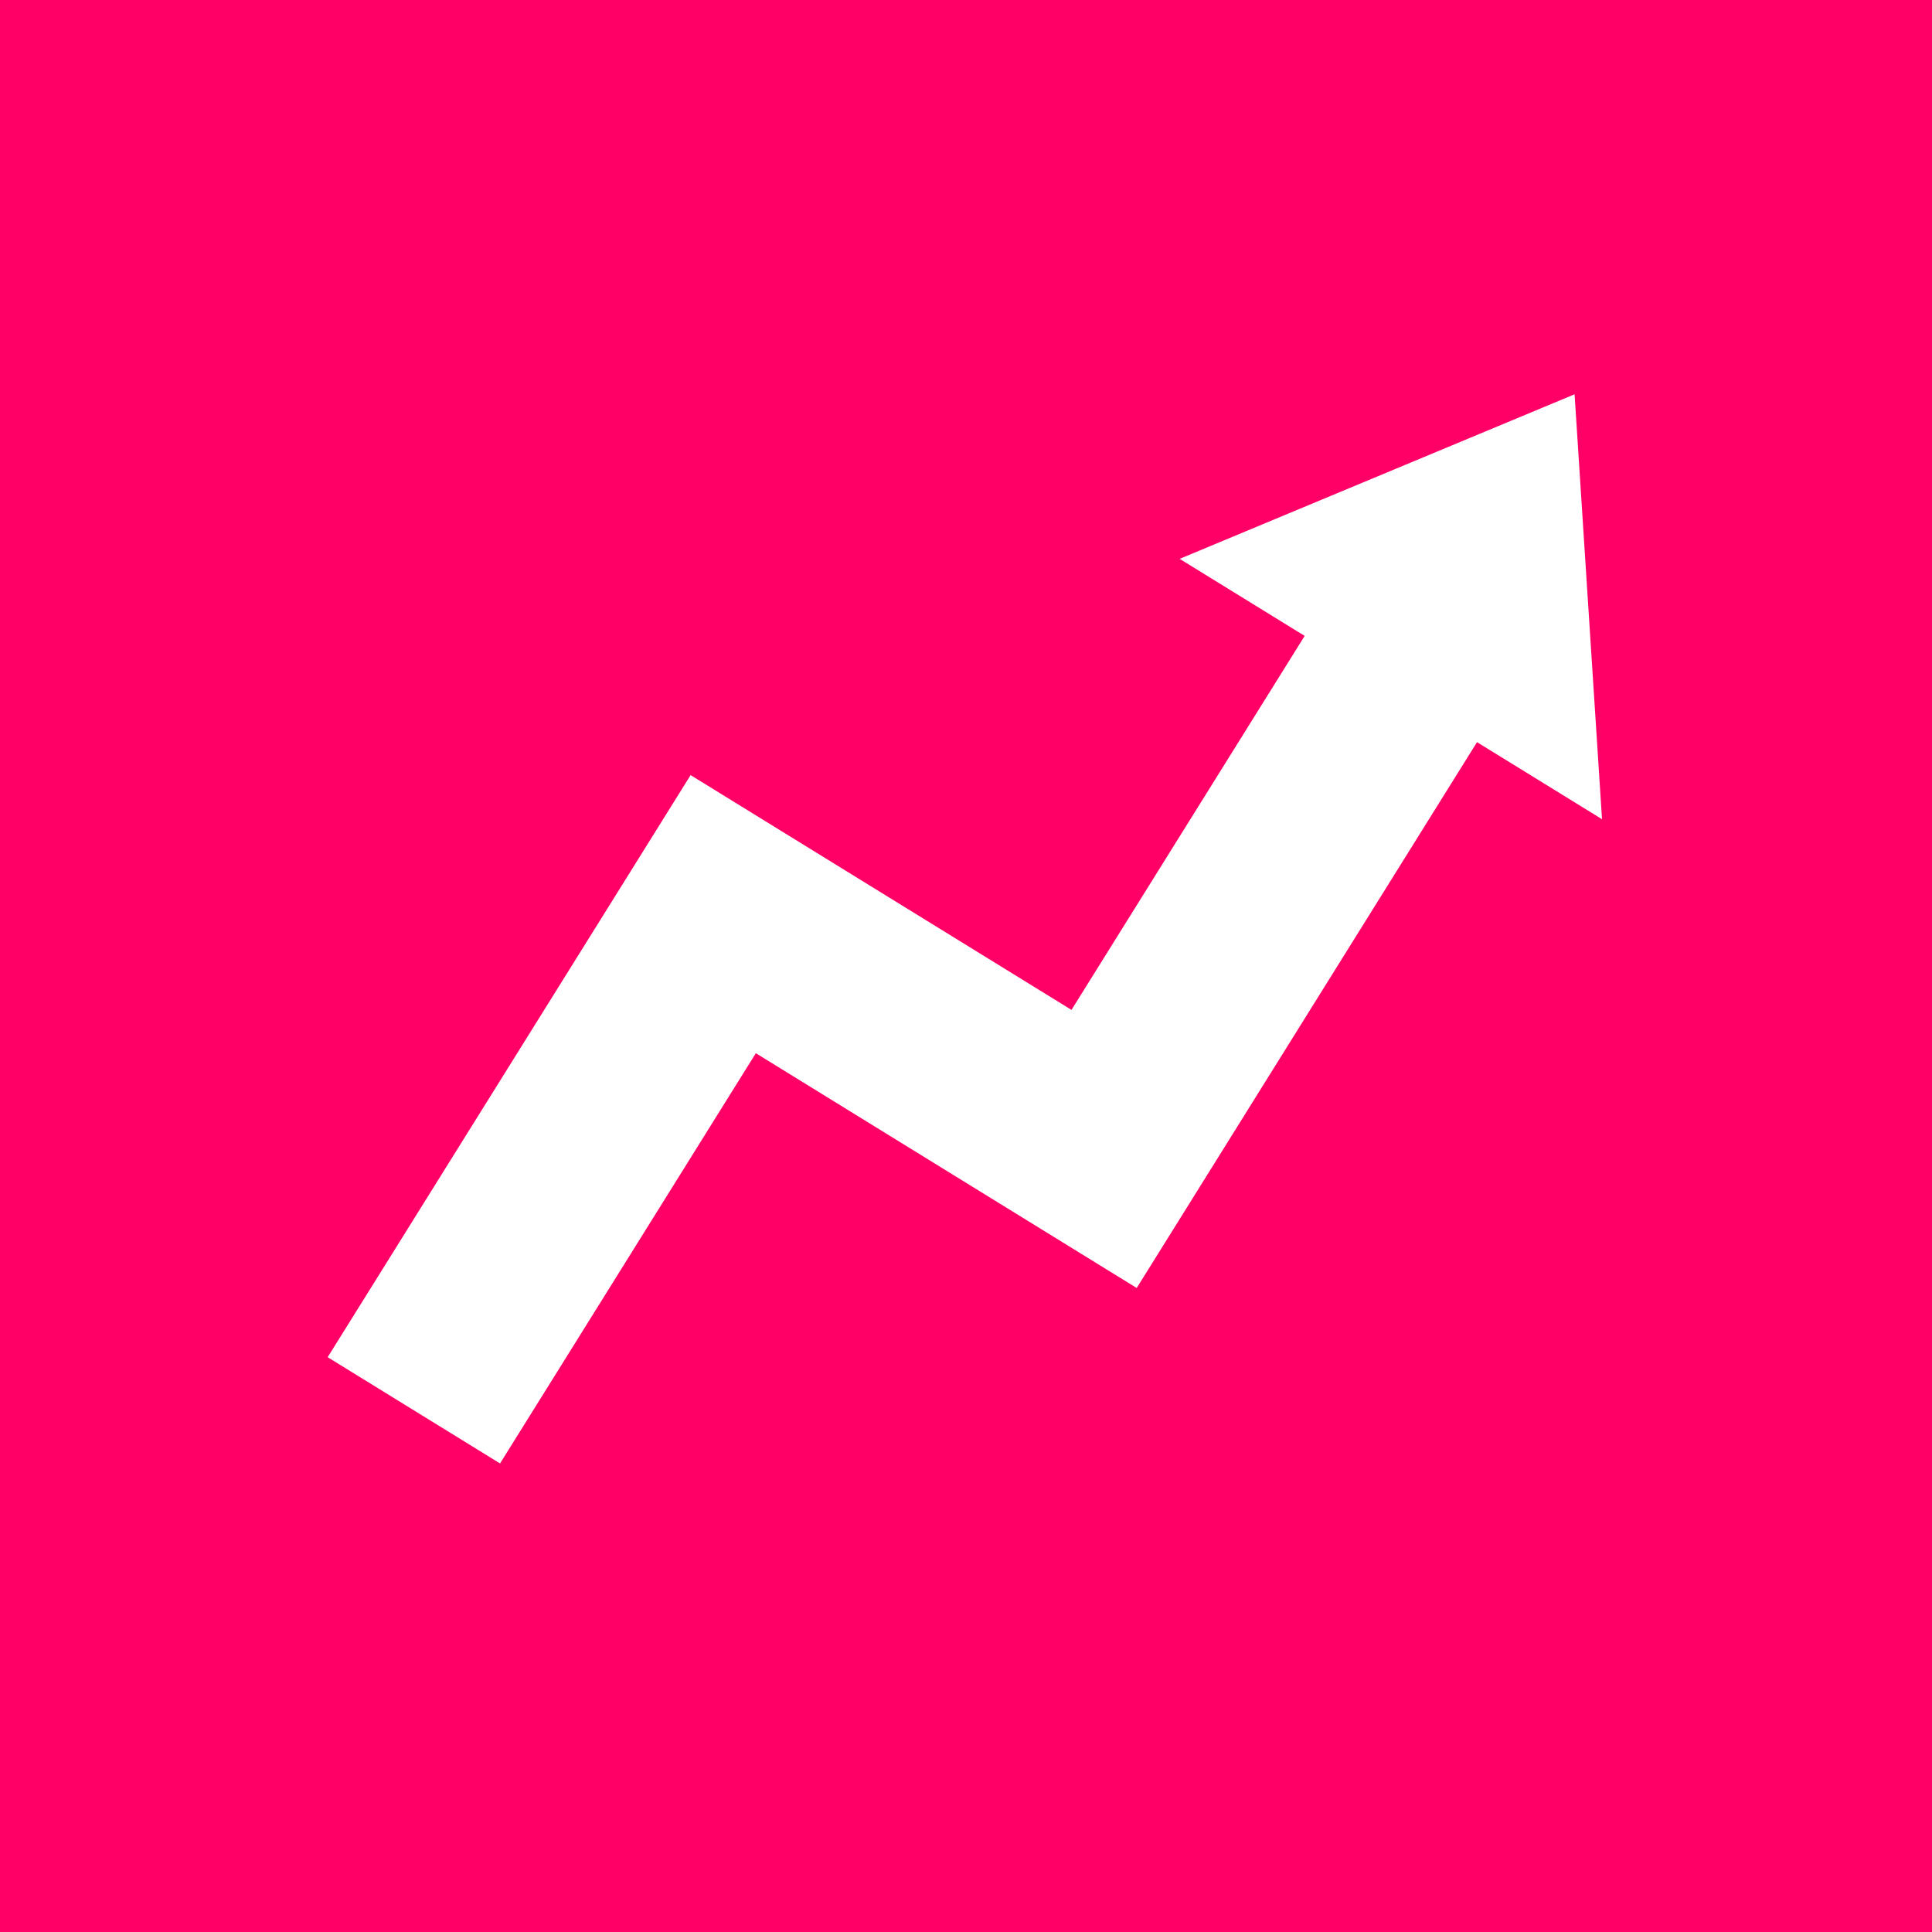 <?xml version="1.0" encoding="utf-8"?>
<!-- Generator: Adobe Illustrator 12.0.0, SVG Export Plug-In . SVG Version: 6.00 Build 51448)  -->
<!DOCTYPE svg PUBLIC "-//W3C//DTD SVG 1.1//EN" "http://www.w3.org/Graphics/SVG/1.1/DTD/svg11.dtd">
<svg  version="1.1" id="レイヤー_1" xmlns="http://www.w3.org/2000/svg" xmlns:xlink="http://www.w3.org/1999/xlink" width="50" height="50" viewBox="0 0 50 50"
	 overflow="visible" enable-background="new 0 0 50 50" xml:space="preserve">
<g>
	<rect fill="#FF0066" width="50" height="50"/>
</g>
<polygon fill="#FFFFFF" points="19.561,27.257 29.418,33.333 38.225,19.207 41.46,21.201 40.75,10.204 30.529,14.463 33.765,16.457 
	27.73,26.136 17.873,20.06 8.48,35.124 12.941,37.874 "/>
</svg>
